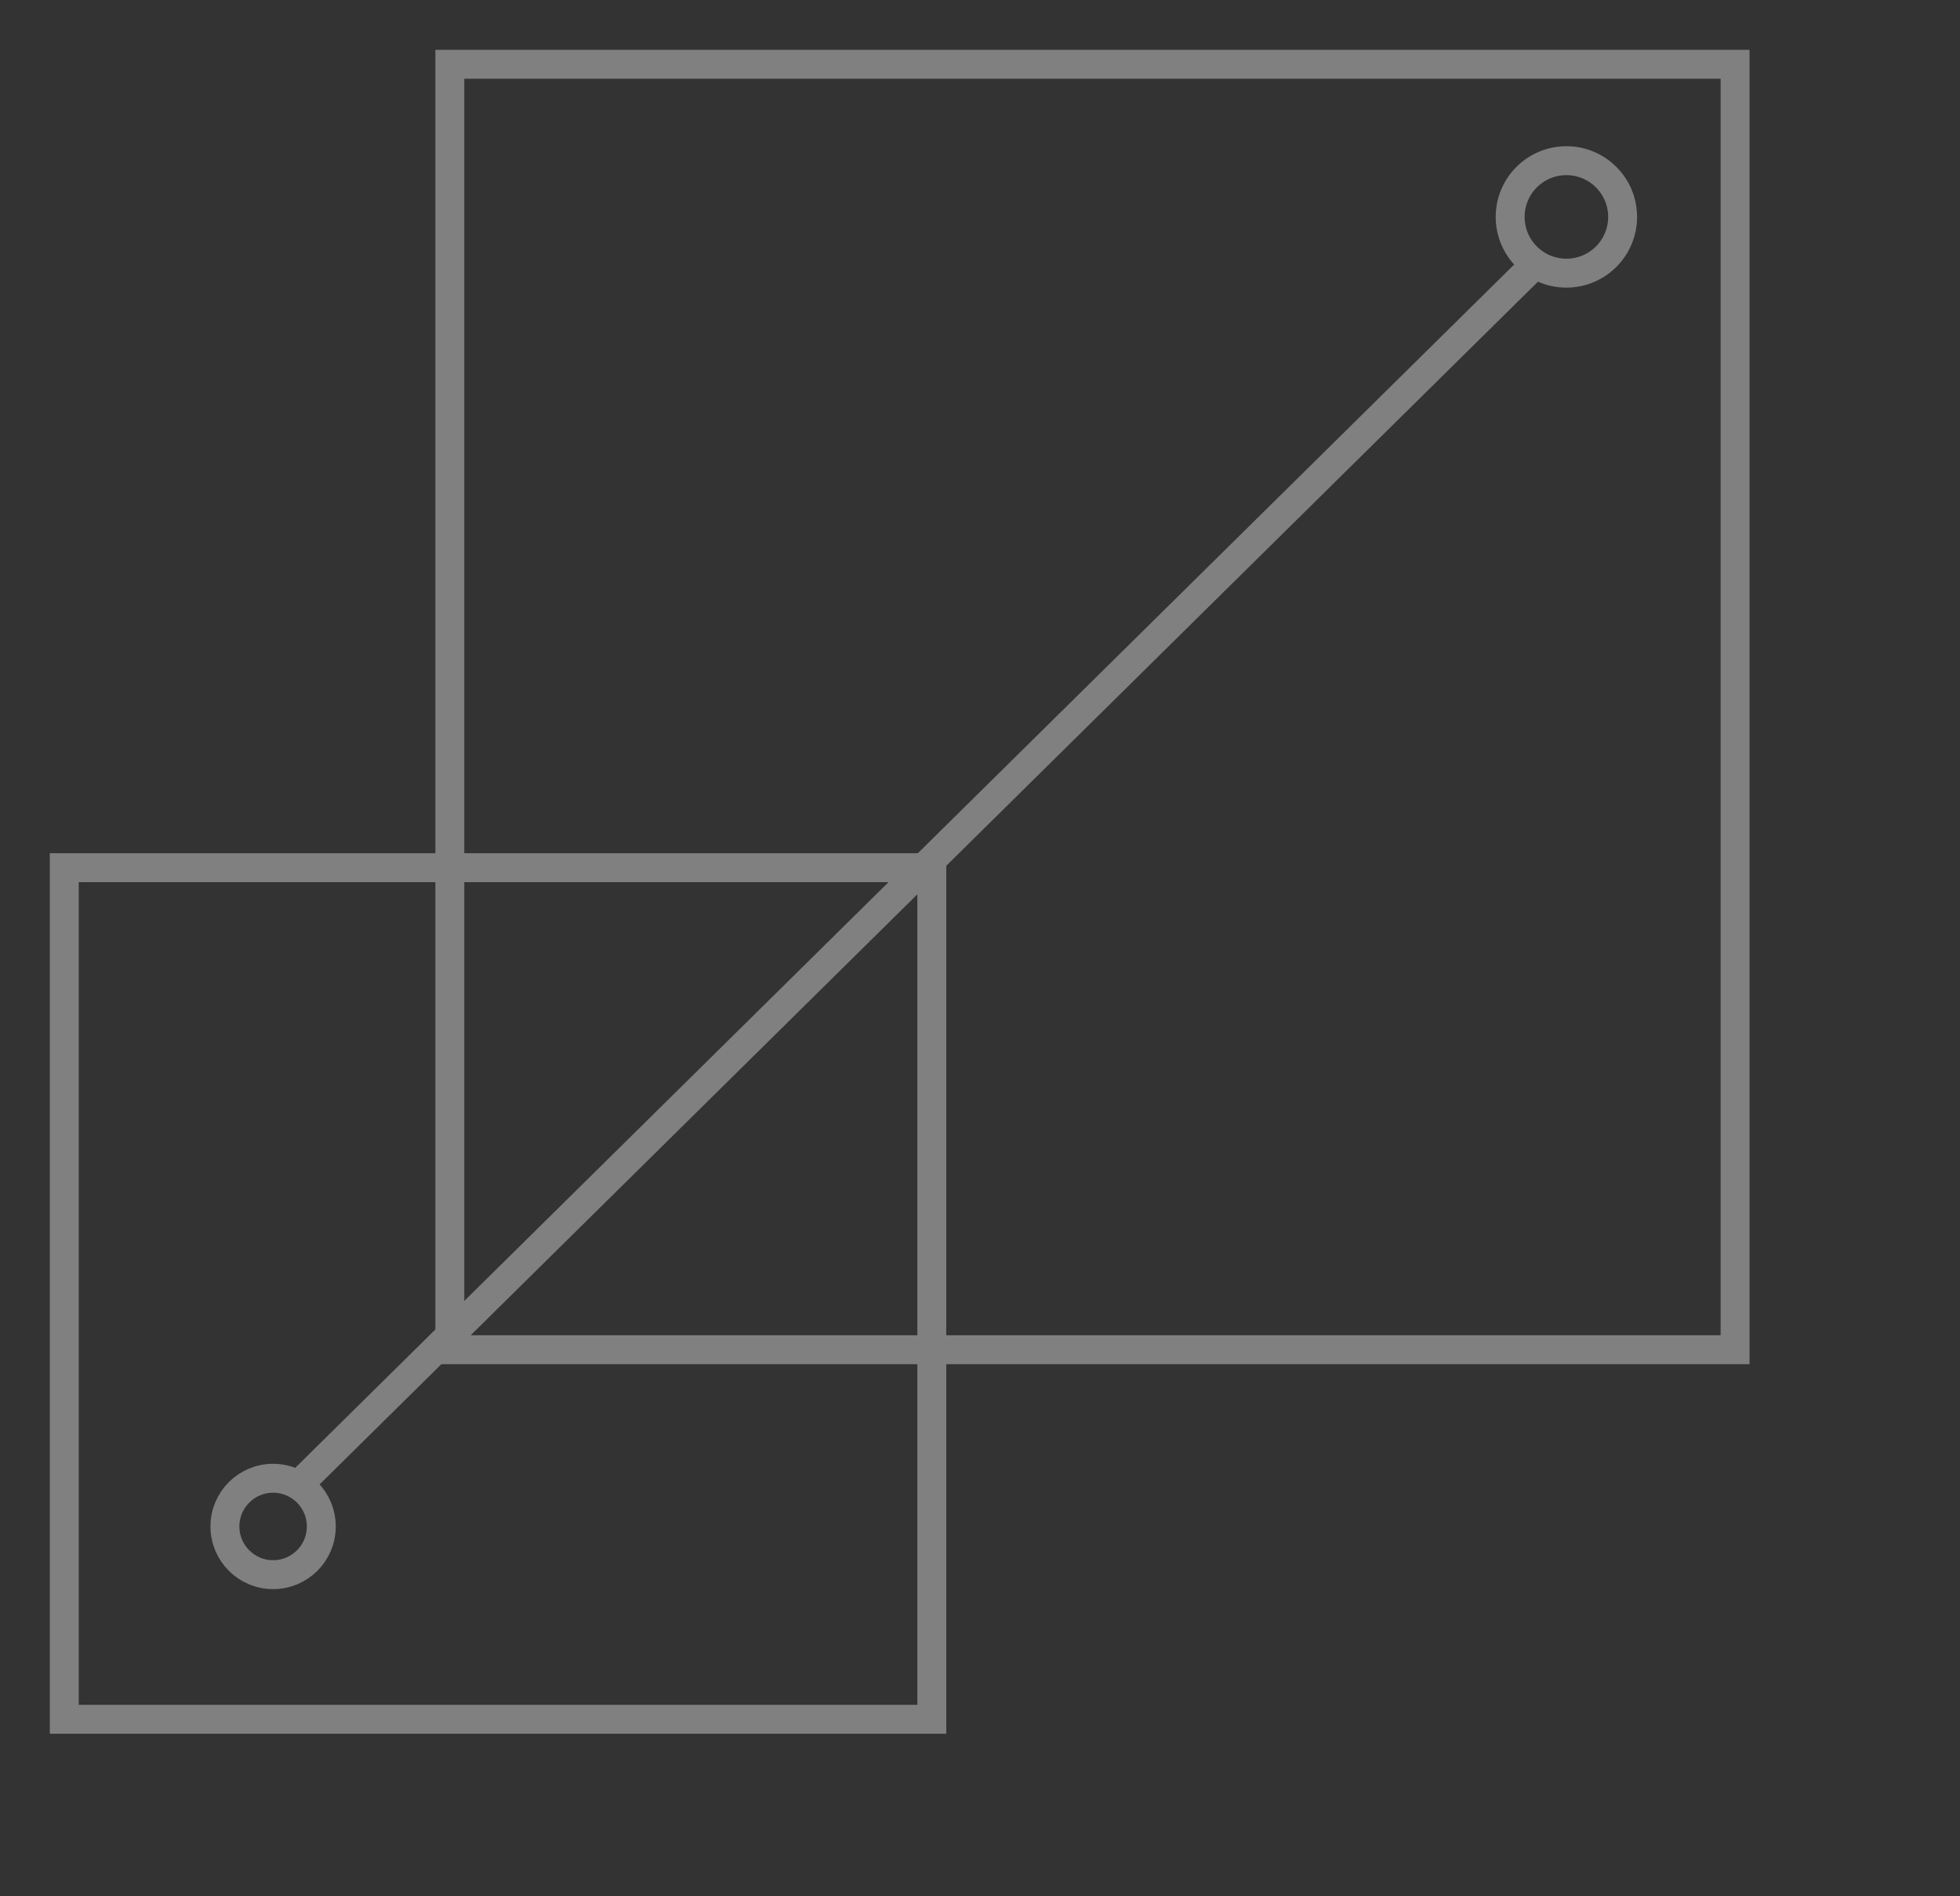 <?xml version="1.0" encoding="UTF-8"?> <svg xmlns="http://www.w3.org/2000/svg" width="122" height="118" viewBox="0 0 122 118" fill="none"><rect x="0" y="0" width="122" height="118" fill="#333333" stroke="none"/><g opacity="0.4" clip-path="url(#clip0_6713_41015)"><path d="M108 4H28V84H108V4Z" stroke="#F3F3F3" stroke-width="1.8" stroke-miterlimit="10"></path><path d="M58 54H4V107H58V54Z" stroke="#F3F3F3" stroke-width="1.8" stroke-miterlimit="10"></path><path d="M96 16L19 92" stroke="#F3F3F3" stroke-width="1.8" stroke-miterlimit="10"></path><path d="M97.5 17C99.433 17 101 15.433 101 13.5C101 11.567 99.433 10 97.5 10C95.567 10 94 11.567 94 13.5C94 15.433 95.567 17 97.5 17Z" stroke="#F3F3F3" stroke-width="1.8" stroke-miterlimit="10"></path><path d="M17 98C18.657 98 20 96.657 20 95C20 93.343 18.657 92 17 92C15.343 92 14 93.343 14 95C14 96.657 15.343 98 17 98Z" stroke="#F3F3F3" stroke-width="1.8" stroke-miterlimit="10"></path></g><defs><clipPath id="clip0_6713_41015"><rect width="121.147" height="118" fill="white"></rect></clipPath></defs></svg> 